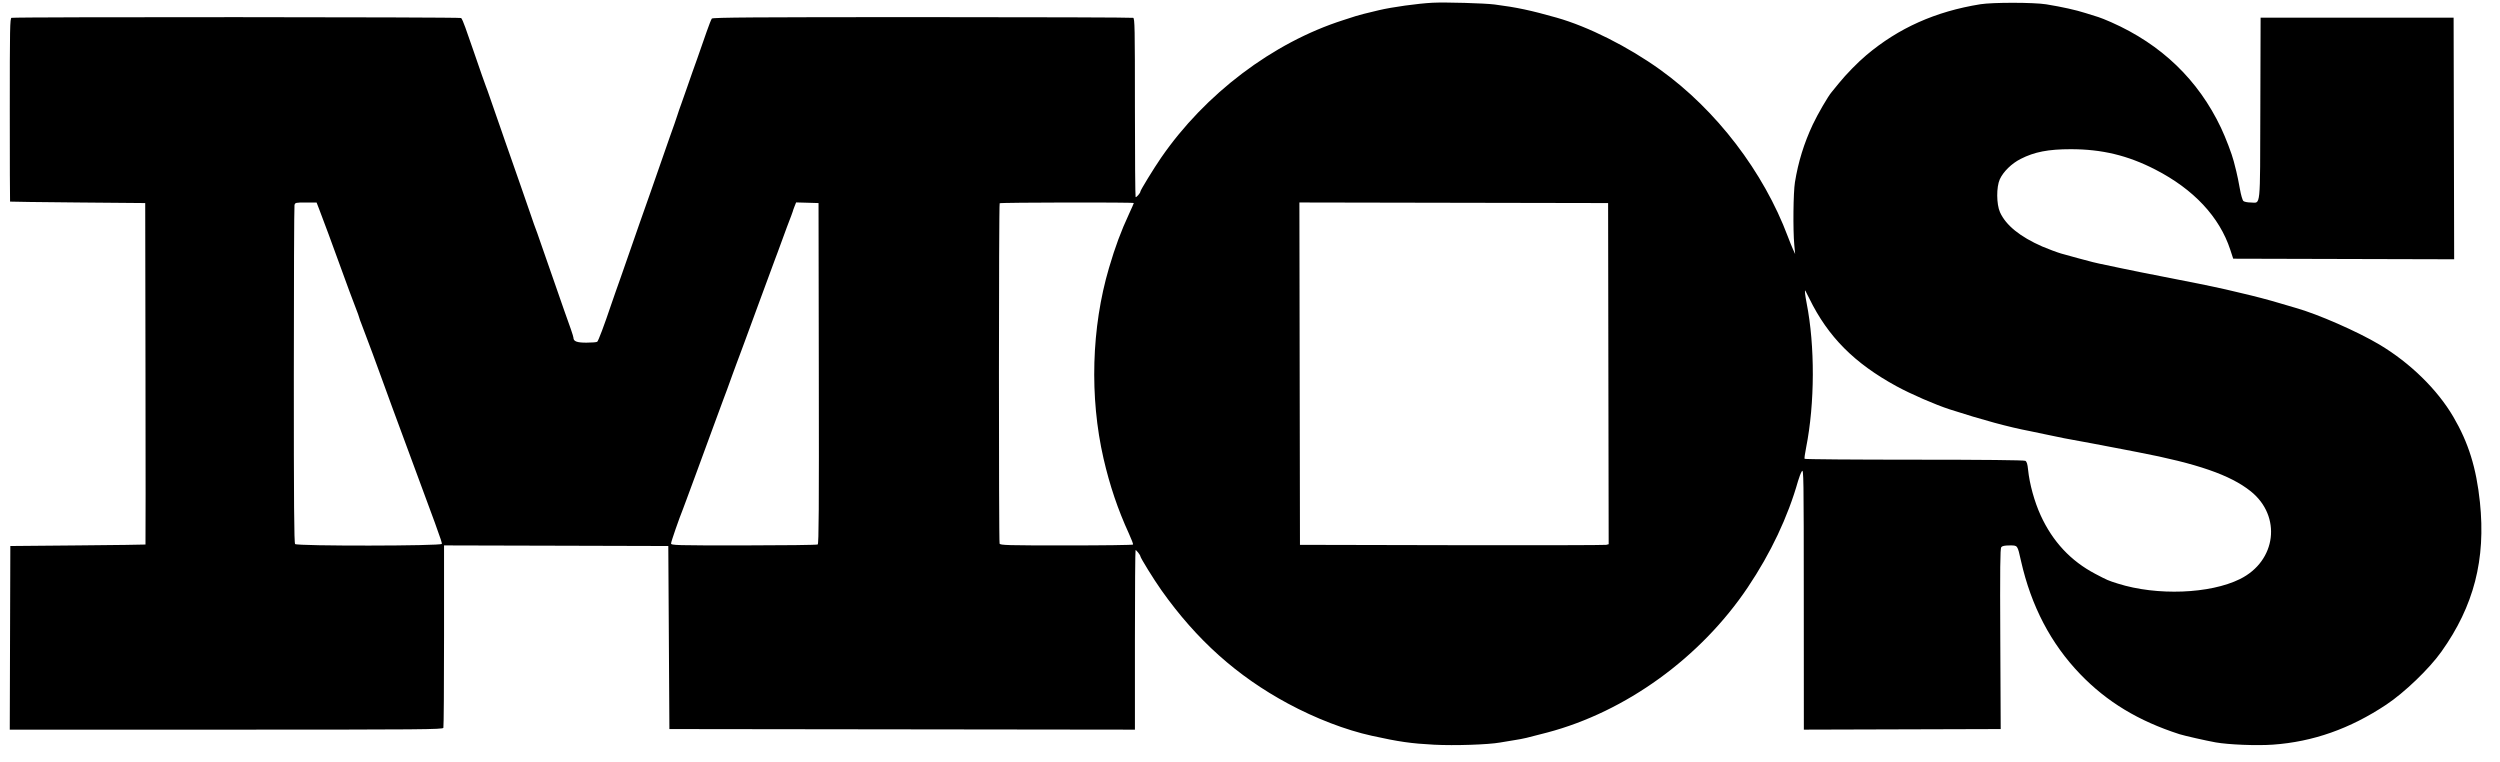 <svg width="128" height="39" viewBox="0 0 127 39" fill="currentColor" xmlns="http://www.w3.org/2000/svg">
<path fill-rule="evenodd" clip-rule="evenodd" d="M72.852 0.14C72.094 0.179 70.773 0.362 70.1 0.522C69.448 0.676 69.072 0.772 68.921 0.822C68.829 0.853 68.538 0.946 68.276 1.03C64.67 2.182 61.204 4.802 58.943 8.084C58.572 8.623 57.888 9.74 57.888 9.808C57.888 9.883 57.677 10.125 57.643 10.089C57.624 10.068 57.608 8.003 57.608 5.5C57.608 1.405 57.599 0.945 57.519 0.913C57.47 0.893 52.609 0.877 46.717 0.877C38.214 0.877 35.993 0.892 35.946 0.951C35.914 0.992 35.795 1.292 35.682 1.618C35.247 2.869 35.077 3.351 34.951 3.694C34.879 3.89 34.753 4.251 34.672 4.495C34.59 4.74 34.463 5.1 34.39 5.296C34.317 5.492 34.22 5.772 34.175 5.919C34.13 6.066 34.067 6.253 34.035 6.334C34.003 6.416 33.889 6.736 33.782 7.046C33.675 7.356 33.456 7.983 33.296 8.44C33.136 8.897 32.917 9.524 32.81 9.834C32.702 10.144 32.58 10.491 32.538 10.605C32.496 10.719 32.374 11.066 32.266 11.376C32.159 11.686 31.941 12.313 31.781 12.77C31.621 13.227 31.403 13.854 31.295 14.164C31.187 14.474 31.064 14.821 31.022 14.935C30.98 15.049 30.883 15.33 30.806 15.558C30.428 16.679 30.134 17.46 30.076 17.5C30.04 17.524 29.792 17.544 29.524 17.544C29.035 17.545 28.86 17.478 28.86 17.289C28.861 17.229 28.666 16.657 28.383 15.884C28.341 15.77 28.239 15.476 28.156 15.232C28.073 14.987 27.985 14.733 27.96 14.668C27.894 14.493 27.357 12.953 27.195 12.473C27.118 12.245 27.034 12.005 27.01 11.94C26.887 11.616 26.78 11.316 26.682 11.02C26.622 10.841 26.391 10.174 26.168 9.537C25.945 8.901 25.703 8.207 25.629 7.995C25.556 7.783 25.43 7.423 25.348 7.194C25.267 6.966 25.179 6.712 25.154 6.631C25.128 6.549 25.04 6.296 24.957 6.067C24.875 5.839 24.722 5.398 24.617 5.088C24.511 4.778 24.402 4.471 24.373 4.406C24.345 4.341 24.254 4.087 24.171 3.843C24.089 3.598 23.899 3.051 23.751 2.627C23.602 2.203 23.411 1.655 23.326 1.411C23.241 1.166 23.144 0.946 23.11 0.922C23.037 0.87 0.218 0.861 0.089 0.913C0.01 0.945 0.001 1.416 0.001 5.629C0.001 8.202 0.007 10.315 0.015 10.322C0.022 10.33 1.583 10.35 3.482 10.367L6.935 10.397L6.949 19.132C6.957 23.936 6.957 27.873 6.949 27.88C6.941 27.888 5.381 27.908 3.482 27.925L0.029 27.956L0.014 32.657L0 37.358H11.083C21.138 37.358 22.17 37.349 22.201 37.264C22.22 37.212 22.235 35.09 22.235 32.548V27.925L27.976 27.94L33.717 27.956L33.745 32.642L33.773 37.328L45.69 37.343L57.608 37.358V32.76C57.608 30.232 57.623 28.163 57.641 28.163C57.685 28.163 57.884 28.418 57.886 28.477C57.89 28.562 58.574 29.669 58.965 30.221C60.762 32.759 62.837 34.618 65.44 36.02C66.861 36.786 68.394 37.375 69.735 37.671C71.124 37.978 71.749 38.068 72.928 38.129C73.973 38.183 75.705 38.126 76.305 38.017C76.474 37.986 76.816 37.929 77.063 37.891C77.516 37.819 77.647 37.788 78.719 37.505C82.74 36.443 86.573 33.668 88.985 30.074C90.165 28.317 91.039 26.467 91.559 24.63C91.615 24.433 91.704 24.206 91.756 24.126C91.846 23.989 91.852 24.361 91.854 30.67L91.857 37.358L96.897 37.343L101.936 37.328L101.915 32.716C101.898 29.097 101.909 28.085 101.964 28.015C102.013 27.953 102.142 27.926 102.393 27.926C102.812 27.926 102.79 27.896 102.977 28.727C103.497 31.03 104.504 32.955 106.006 34.515C107.375 35.937 108.989 36.913 111.088 37.59C111.326 37.667 112.474 37.927 112.941 38.01C113.605 38.128 115.046 38.185 115.873 38.126C117.923 37.981 119.826 37.31 121.675 36.08C122.61 35.459 123.875 34.244 124.498 33.368C126.163 31.032 126.779 28.639 126.472 25.711C126.288 23.955 125.886 22.665 125.111 21.342C124.292 19.943 122.904 18.585 121.335 17.647C120.217 16.979 118.162 16.078 117.039 15.764C116.947 15.739 116.606 15.638 116.281 15.541C115.614 15.342 114.982 15.176 114.204 14.995C113.911 14.927 113.569 14.846 113.446 14.816C113.322 14.786 113.019 14.72 112.772 14.669C112.525 14.618 112.197 14.55 112.042 14.518C111.501 14.407 109.879 14.087 109.066 13.931C108.881 13.896 108.464 13.81 108.14 13.741C107.816 13.671 107.449 13.594 107.326 13.569C106.835 13.471 106.511 13.392 105.866 13.212C105.495 13.109 105.117 13.004 105.024 12.979C104.864 12.935 104.312 12.73 104.069 12.623C102.927 12.123 102.2 11.534 101.9 10.867C101.716 10.455 101.71 9.575 101.889 9.181C102.069 8.788 102.493 8.372 102.957 8.137C103.662 7.777 104.375 7.639 105.522 7.639C107.121 7.639 108.442 7.957 109.853 8.682C111.817 9.691 113.141 11.107 113.691 12.789L113.84 13.245L119.497 13.26L125.153 13.275L125.139 7.091L125.125 0.906H120.184H115.243L115.229 5.563C115.213 10.832 115.26 10.368 114.737 10.368C114.579 10.368 114.411 10.334 114.364 10.294C114.314 10.251 114.236 9.982 114.179 9.656C114.125 9.346 114.043 8.946 113.997 8.766C113.951 8.587 113.893 8.36 113.869 8.262C113.775 7.89 113.457 7.055 113.214 6.542C112.047 4.085 110.16 2.271 107.59 1.136C107.321 1.018 107.025 0.899 106.933 0.873C106.84 0.846 106.55 0.756 106.287 0.671C105.789 0.511 105.077 0.353 104.266 0.221C103.636 0.119 101.522 0.117 100.897 0.217C98.599 0.587 96.713 1.429 95.058 2.823C94.618 3.193 94.014 3.811 93.654 4.257C93.484 4.468 93.315 4.675 93.278 4.718C93.104 4.916 92.561 5.851 92.315 6.375C91.867 7.33 91.569 8.293 91.401 9.33C91.316 9.853 91.296 11.753 91.367 12.533L91.411 13.007L91.303 12.77C91.244 12.64 91.125 12.346 91.04 12.118C89.795 8.797 87.376 5.633 84.502 3.569C82.857 2.387 80.815 1.361 79.196 0.903C77.872 0.528 77.152 0.375 76.024 0.23C75.514 0.164 73.502 0.107 72.852 0.14ZM15.852 10.739C16.053 11.257 16.569 12.651 16.835 13.393C17.142 14.25 17.679 15.698 17.769 15.914C17.81 16.012 17.861 16.159 17.884 16.24C17.906 16.322 17.959 16.469 18 16.567C18.083 16.759 19.054 19.38 19.187 19.77C19.232 19.9 19.401 20.367 19.565 20.808C22.024 27.442 22.123 27.714 22.123 27.846C22.123 27.957 14.715 27.966 14.61 27.855C14.558 27.8 14.543 25.8 14.544 19.209C14.544 14.493 14.56 10.575 14.578 10.501C14.61 10.374 14.639 10.368 15.161 10.368H15.709L15.852 10.739ZM41.423 19.113C41.435 26.047 41.423 27.839 41.367 27.877C41.328 27.903 39.623 27.924 37.577 27.925C34.072 27.926 33.857 27.92 33.858 27.822C33.858 27.738 34.274 26.538 34.47 26.057C34.496 25.992 34.581 25.765 34.658 25.553C34.872 24.963 35.098 24.35 35.151 24.218C35.212 24.065 35.479 23.337 36.044 21.787C36.294 21.101 36.52 20.487 36.547 20.422C36.603 20.285 36.821 19.692 37.004 19.177C37.073 18.981 37.162 18.741 37.2 18.643C37.238 18.545 37.338 18.278 37.422 18.049C37.506 17.821 37.6 17.567 37.631 17.486C37.662 17.404 38.01 16.457 38.405 15.38C38.8 14.303 39.155 13.342 39.193 13.245C39.23 13.147 39.281 13.013 39.305 12.948C39.352 12.822 39.547 12.289 39.789 11.629C39.87 11.408 39.971 11.144 40.013 11.041C40.055 10.938 40.09 10.841 40.09 10.826C40.09 10.81 40.128 10.7 40.175 10.581L40.261 10.364L40.835 10.38L41.409 10.397L41.423 19.113ZM57.551 10.395C57.551 10.411 57.443 10.657 57.31 10.944C56.893 11.843 56.603 12.622 56.28 13.719C55.381 16.764 55.279 20.336 56.001 23.477C56.318 24.854 56.735 26.088 57.3 27.32C57.431 27.605 57.526 27.857 57.513 27.881C57.5 27.906 55.964 27.926 54.101 27.926C51.064 27.926 50.71 27.916 50.679 27.832C50.633 27.703 50.636 10.457 50.683 10.407C50.724 10.363 57.551 10.351 57.551 10.395ZM81.849 19.131L81.864 27.864L81.737 27.896C81.667 27.914 78.111 27.921 73.834 27.913L66.058 27.896L66.043 19.132L66.029 10.367L73.932 10.382L81.835 10.397L81.849 19.131ZM92.141 15.291C93.097 17.243 94.438 18.593 96.595 19.772C97.338 20.178 98.588 20.721 99.33 20.961C101.005 21.502 102.368 21.871 103.424 22.071C103.501 22.086 103.829 22.155 104.154 22.224C105.049 22.416 105.195 22.445 106.624 22.704C106.98 22.768 107.827 22.93 108.196 23.004C108.335 23.032 108.676 23.098 108.954 23.151C112.005 23.735 113.692 24.319 114.735 25.152C116.333 26.43 116.053 28.723 114.187 29.647C112.649 30.409 109.932 30.511 107.94 29.882C107.424 29.719 107.412 29.714 106.776 29.38C105.524 28.722 104.599 27.732 103.984 26.391C103.663 25.69 103.412 24.781 103.338 24.054C103.308 23.755 103.272 23.637 103.196 23.594C103.132 23.558 101.014 23.536 97.507 23.536C94.434 23.536 91.908 23.516 91.894 23.491C91.879 23.467 91.915 23.206 91.974 22.913C92.421 20.66 92.431 17.704 91.999 15.518C91.919 15.108 91.889 14.825 91.933 14.881C91.944 14.895 92.038 15.079 92.141 15.291Z" fill="currentColor"/>
</svg>
